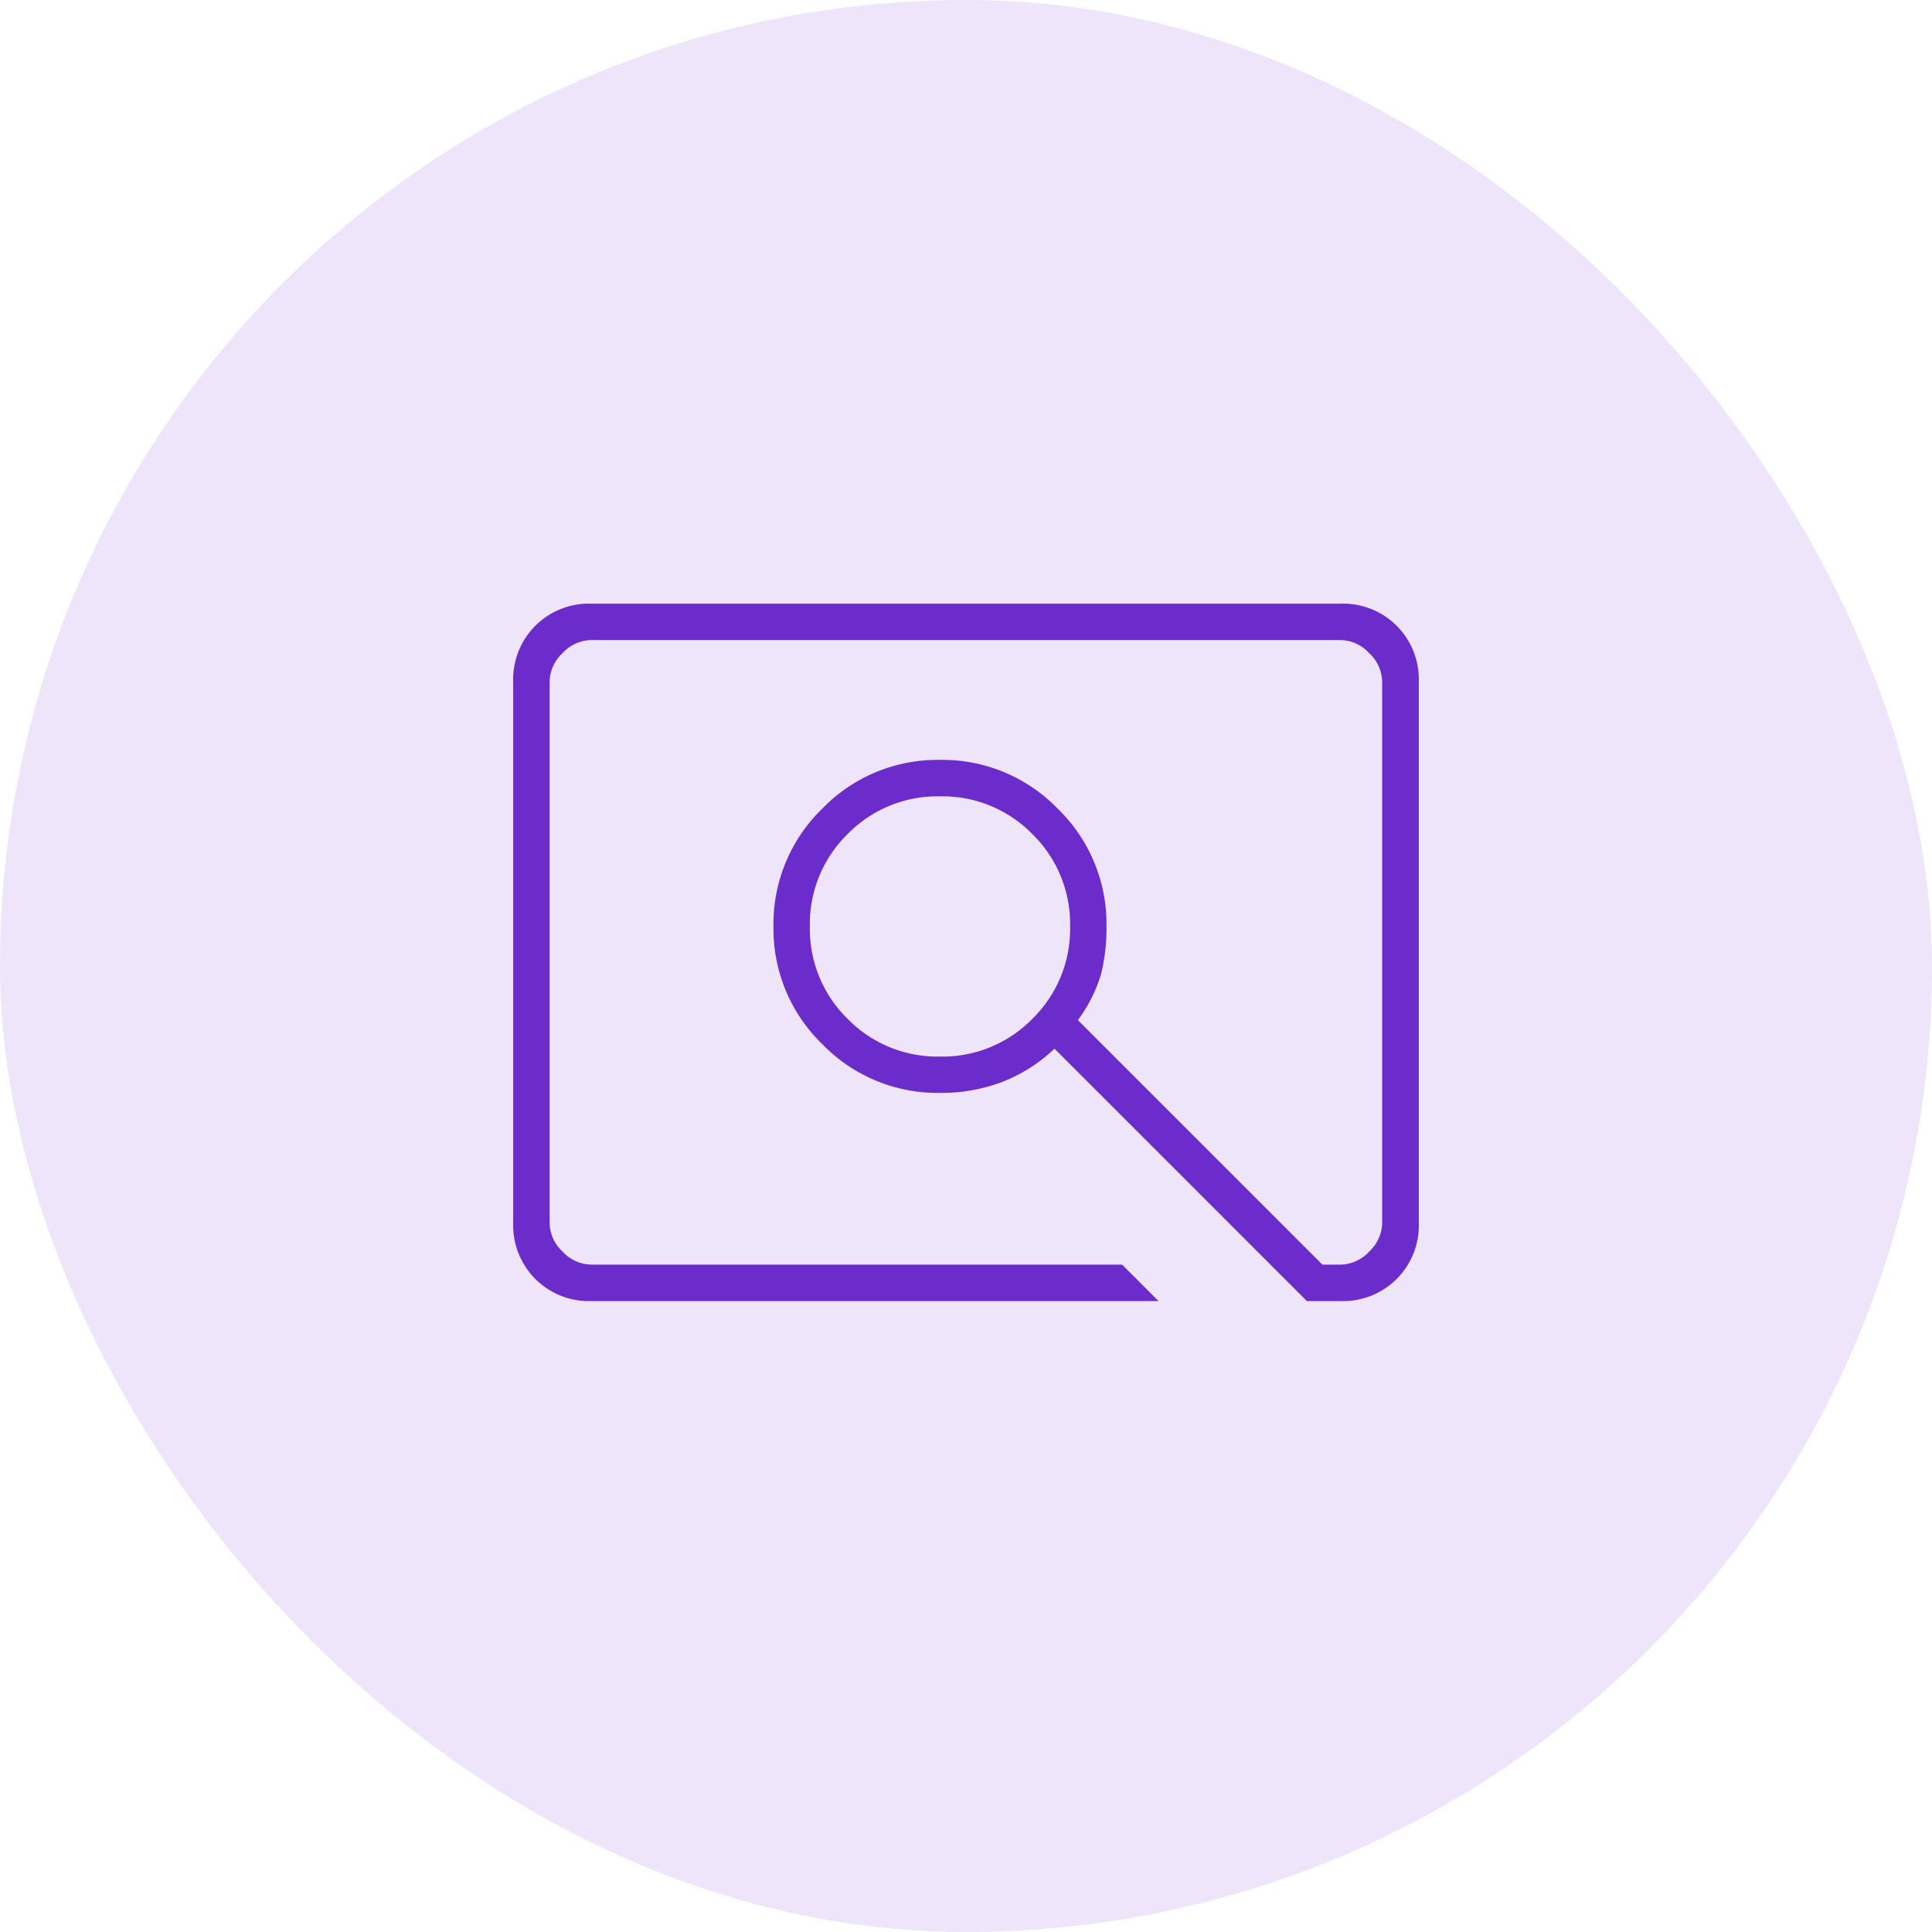 <svg xmlns="http://www.w3.org/2000/svg" width="64" height="64" viewBox="0 0 64 64"><g id="monitoring-and-icon" transform="translate(-1380 -372)"><rect id="Rectangle_22342" data-name="Rectangle 22342" width="64" height="64" rx="32" transform="translate(1380 372)" fill="#eee5fa"></rect><path id="pageview_FILL0_wght100_GRAD0_opsz24" d="M153.379-724.9H134.586a2.512,2.512,0,0,1-1.853-.733,2.512,2.512,0,0,1-.733-1.853v-17.931a2.512,2.512,0,0,1,.733-1.853,2.512,2.512,0,0,1,1.853-.733h24.828a2.512,2.512,0,0,1,1.853.733,2.512,2.512,0,0,1,.733,1.853v17.931a2.512,2.512,0,0,1-.733,1.853,2.512,2.512,0,0,1-1.853.733h-1.121l-8.362-8.362a5.254,5.254,0,0,1-1.724,1.1,5.692,5.692,0,0,1-2.069.366,5.315,5.315,0,0,1-3.9-1.616,5.316,5.316,0,0,1-1.616-3.9,5.316,5.316,0,0,1,1.616-3.9,5.315,5.315,0,0,1,3.9-1.616,5.315,5.315,0,0,1,3.9,1.616,5.316,5.316,0,0,1,1.616,3.9,6.411,6.411,0,0,1-.172,1.552,4.87,4.87,0,0,1-.776,1.552l8.1,8.1h.6a1.318,1.318,0,0,0,.948-.431,1.318,1.318,0,0,0,.431-.948v-17.931a1.318,1.318,0,0,0-.431-.948,1.318,1.318,0,0,0-.948-.431H134.586a1.318,1.318,0,0,0-.948.431,1.318,1.318,0,0,0-.431.948v17.931a1.318,1.318,0,0,0,.431.948,1.318,1.318,0,0,0,.948.431h17.586Zm-7.241-8.1a4.162,4.162,0,0,0,3.06-1.25,4.162,4.162,0,0,0,1.25-3.06,4.162,4.162,0,0,0-1.25-3.06,4.162,4.162,0,0,0-3.06-1.25,4.162,4.162,0,0,0-3.06,1.25,4.162,4.162,0,0,0-1.25,3.06,4.162,4.162,0,0,0,1.25,3.06A4.162,4.162,0,0,0,146.138-733Zm-12.931,6.9v0Z" transform="translate(1265 1140)" fill="#6c2ccb"></path></g></svg>